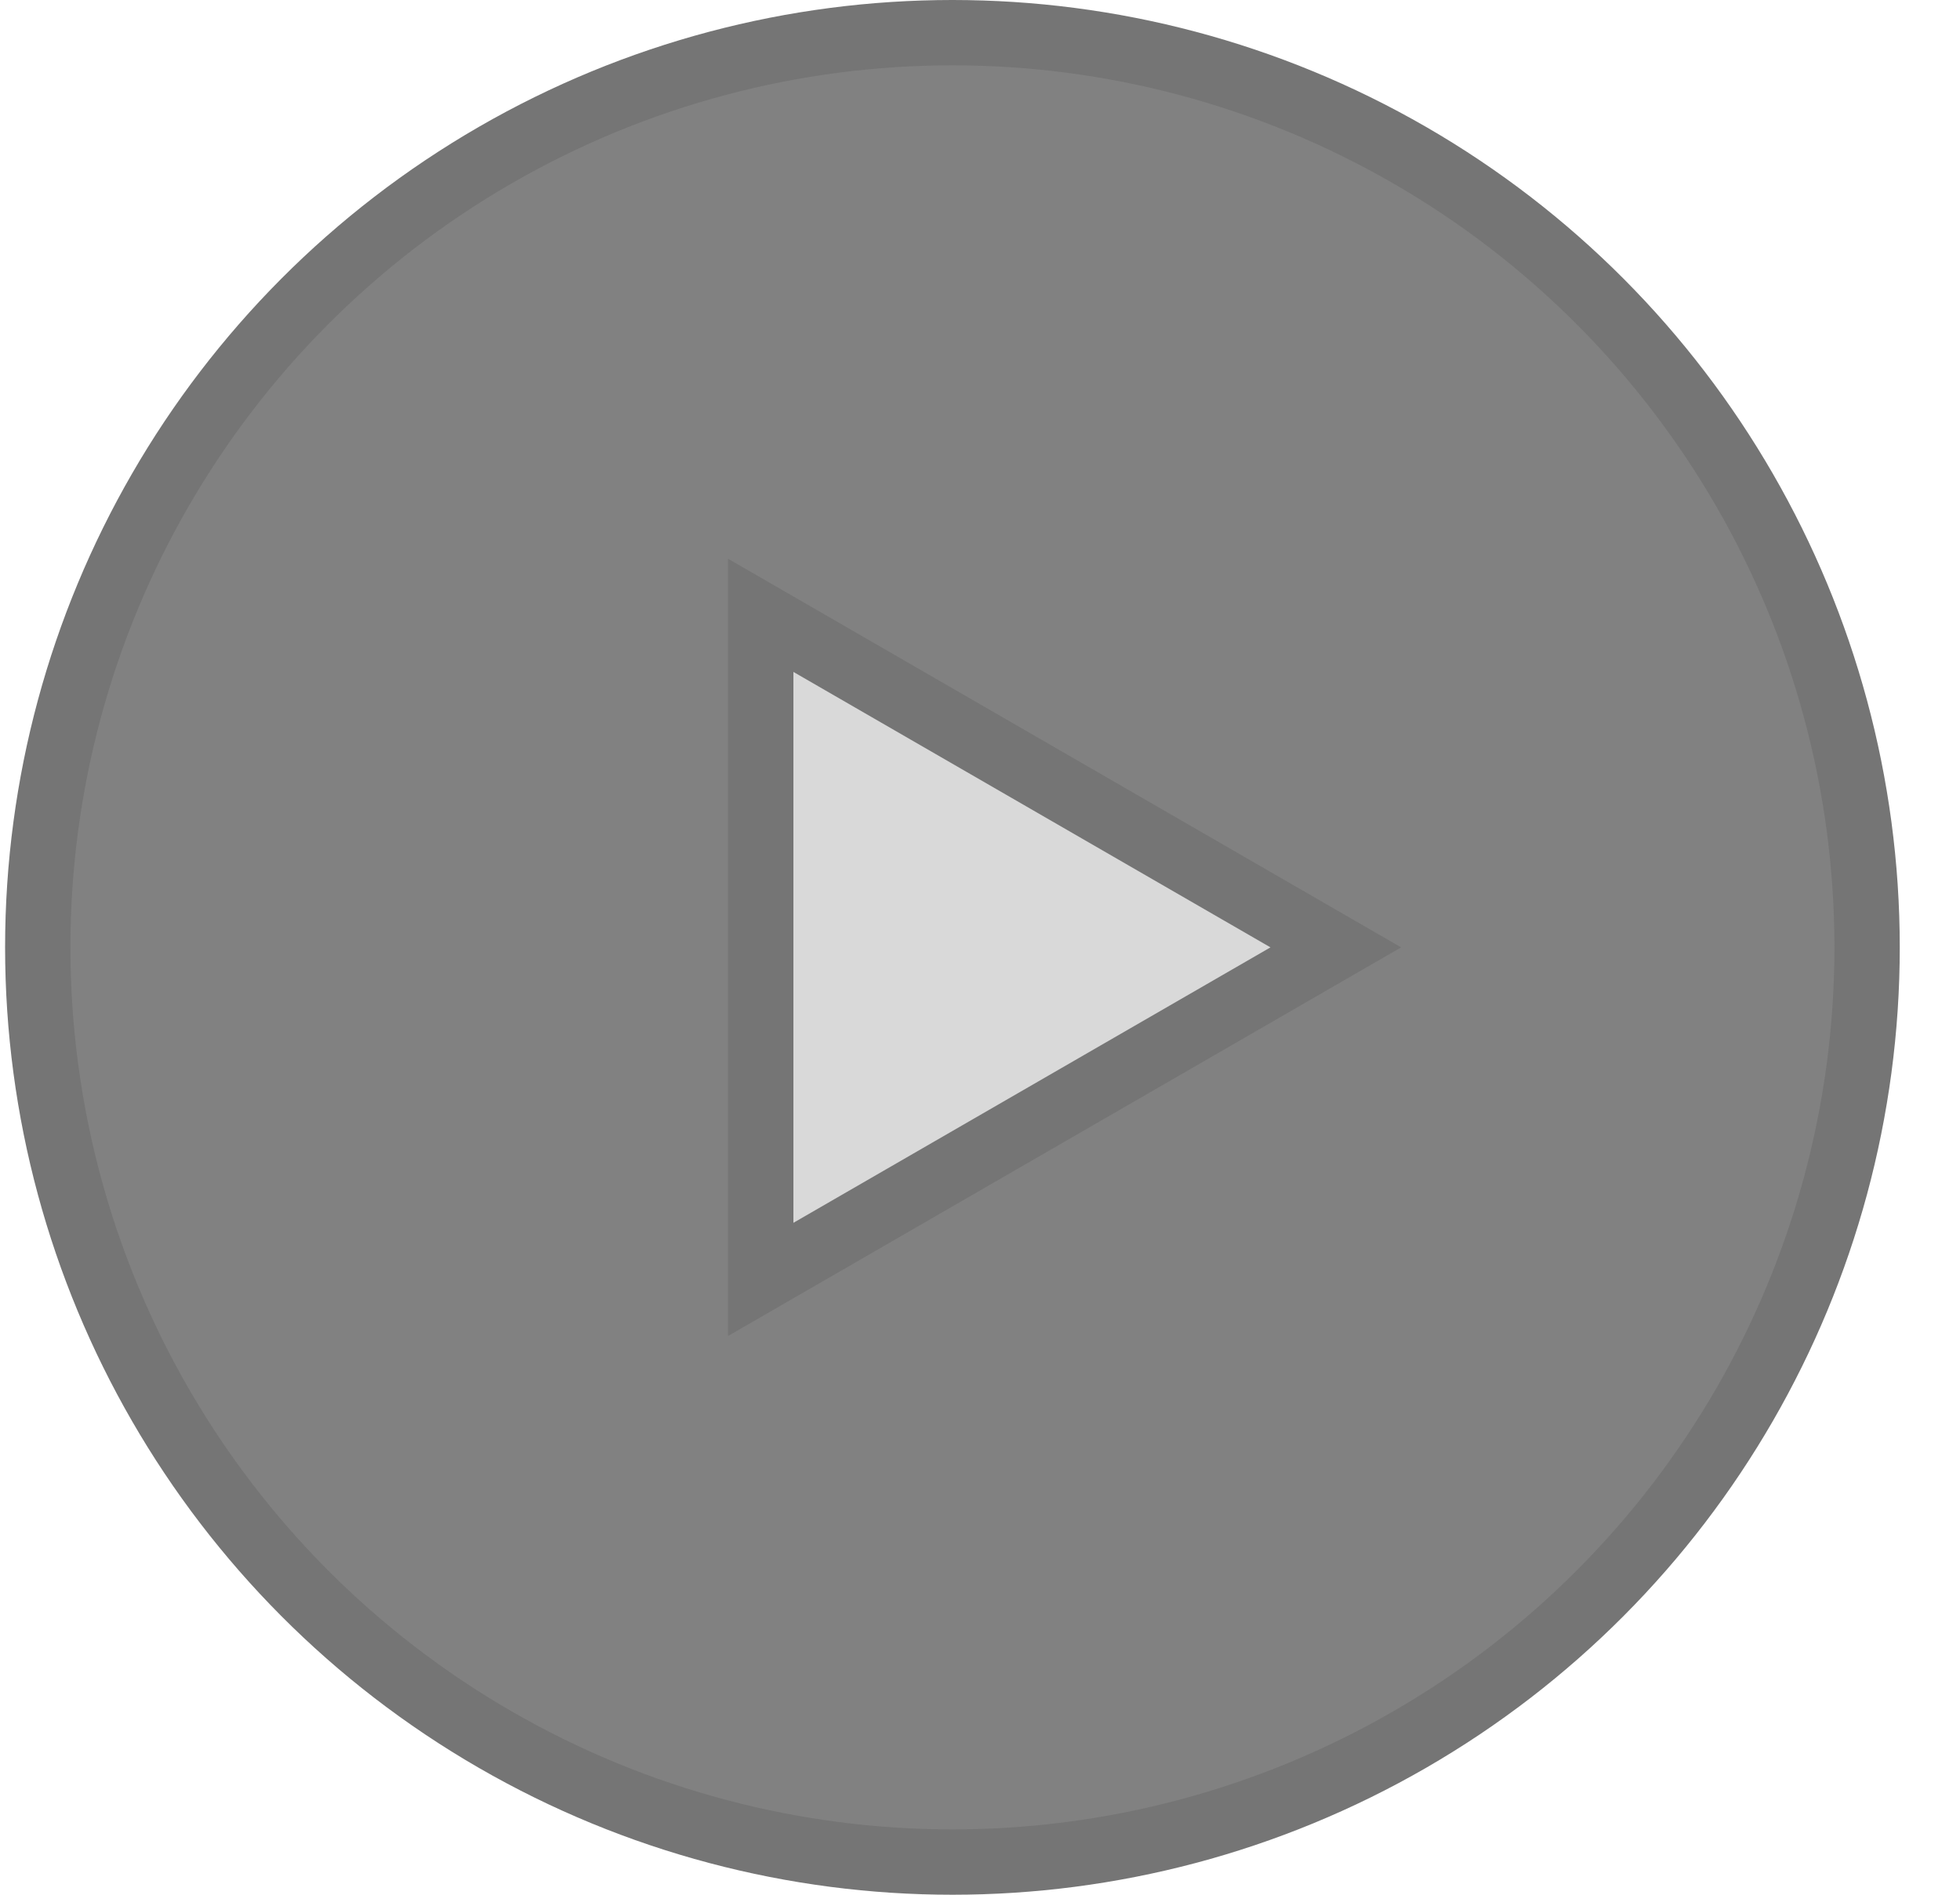 <svg width="30" height="29" viewBox="0 0 30 29" fill="none" xmlns="http://www.w3.org/2000/svg">
<g id="Group 1">
<circle id="Ellipse 1" cx="14.578" cy="14.5" r="14" fill="#818181" stroke="#757575"/>
<path id="Polygon 1" d="M11.644 9.418L20.446 14.5L11.644 19.582L11.644 9.418Z" fill="#D9D9D9" stroke="#757575"/>
</g>
</svg>
